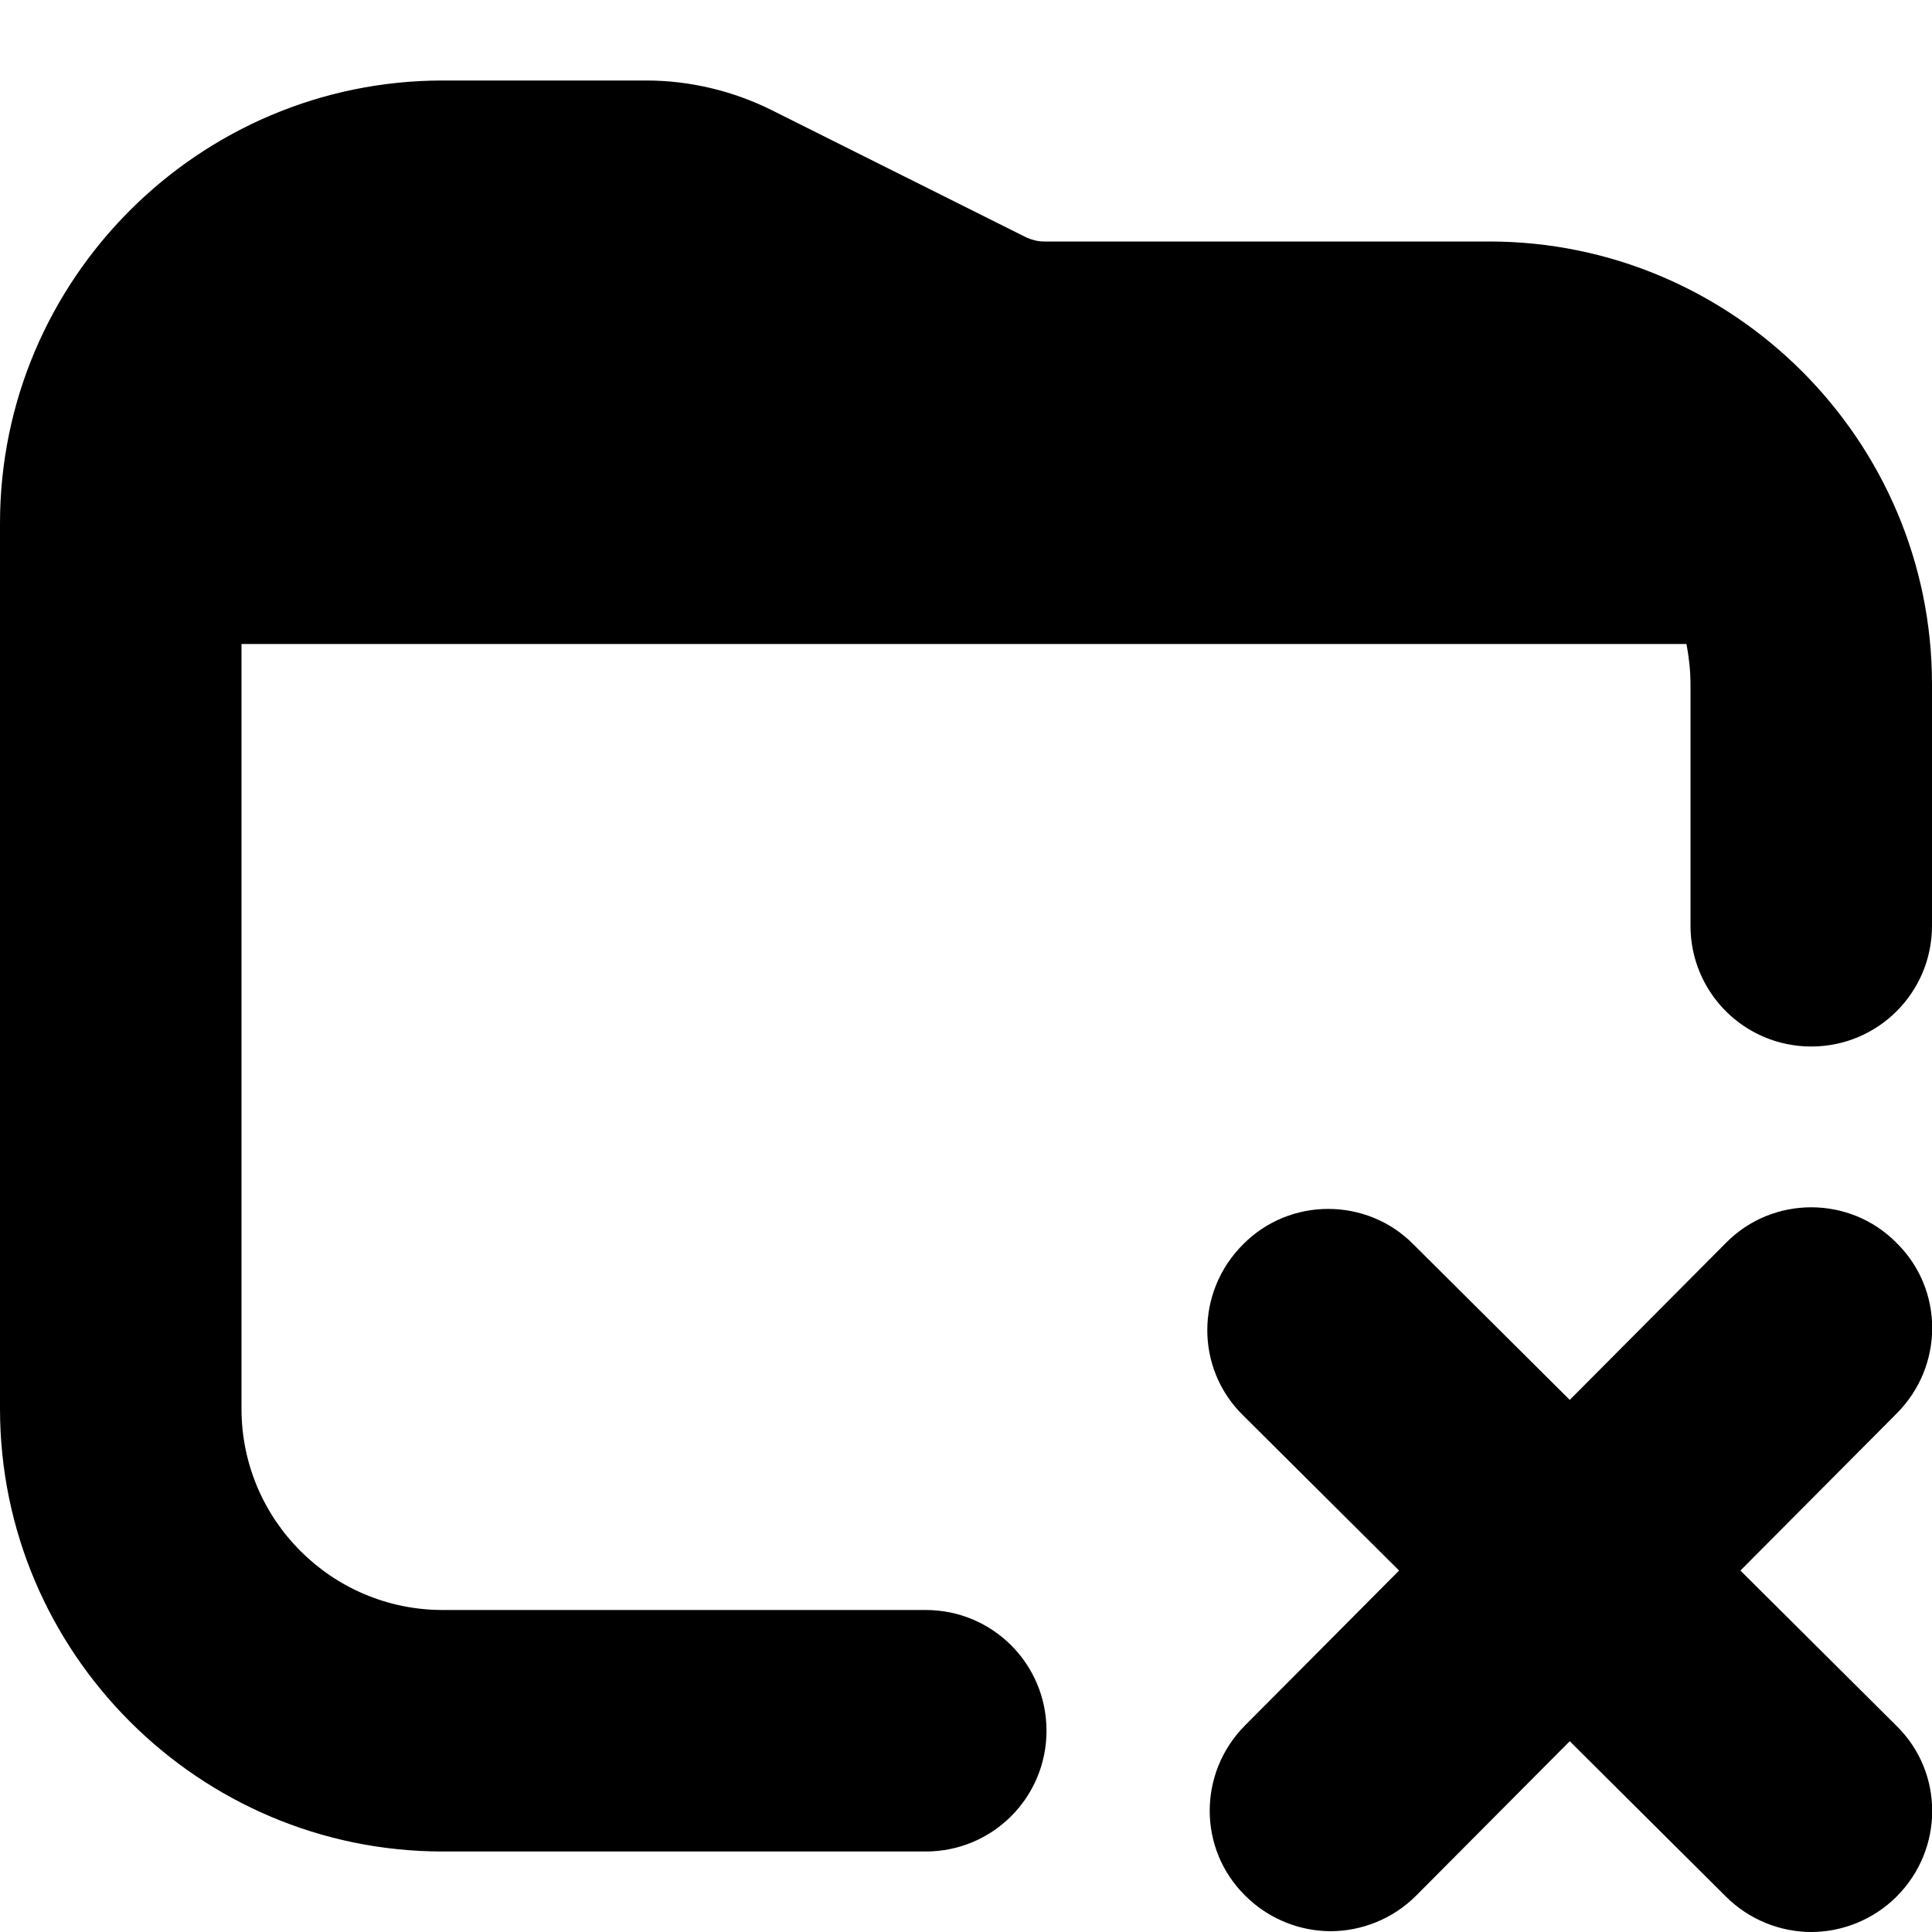 <?xml version="1.0" encoding="UTF-8"?>
<svg xmlns="http://www.w3.org/2000/svg" id="Layer_1" data-name="Layer 1" viewBox="0 0 24 24" width="512" height="512"><path d="M23.56,17.56l-1.94,1.95,1.94,1.93c.59,.58,.59,1.53,0,2.12-.29,.29-.68,.44-1.06,.44s-.77-.15-1.06-.44l-1.94-1.93-1.91,1.92c-.29,.29-.68,.44-1.06,.44s-.77-.15-1.06-.44c-.59-.58-.59-1.53,0-2.12l1.91-1.92-1.94-1.93c-.59-.58-.59-1.53,0-2.12,.58-.59,1.54-.59,2.12,0l1.94,1.93,1.94-1.95c.58-.59,1.54-.59,2.12,0,.59,.58,.59,1.53,0,2.12ZM18.5,3h-5.53c-.08,0-.15-.02-.22-.05l-3.16-1.58c-.48-.24-1.02-.37-1.56-.37h-2.53C2.47,1,0,3.47,0,6.5v11c0,3.03,2.47,5.5,5.5,5.5h6c.83,0,1.5-.67,1.5-1.5s-.67-1.5-1.5-1.5H5.5c-1.38,0-2.5-1.12-2.5-2.5V8H20.95c.03,.16,.05,.33,.05,.5v3c0,.83,.67,1.5,1.5,1.5s1.5-.67,1.5-1.5v-3c0-3.03-2.47-5.5-5.5-5.5Z"/></svg>
